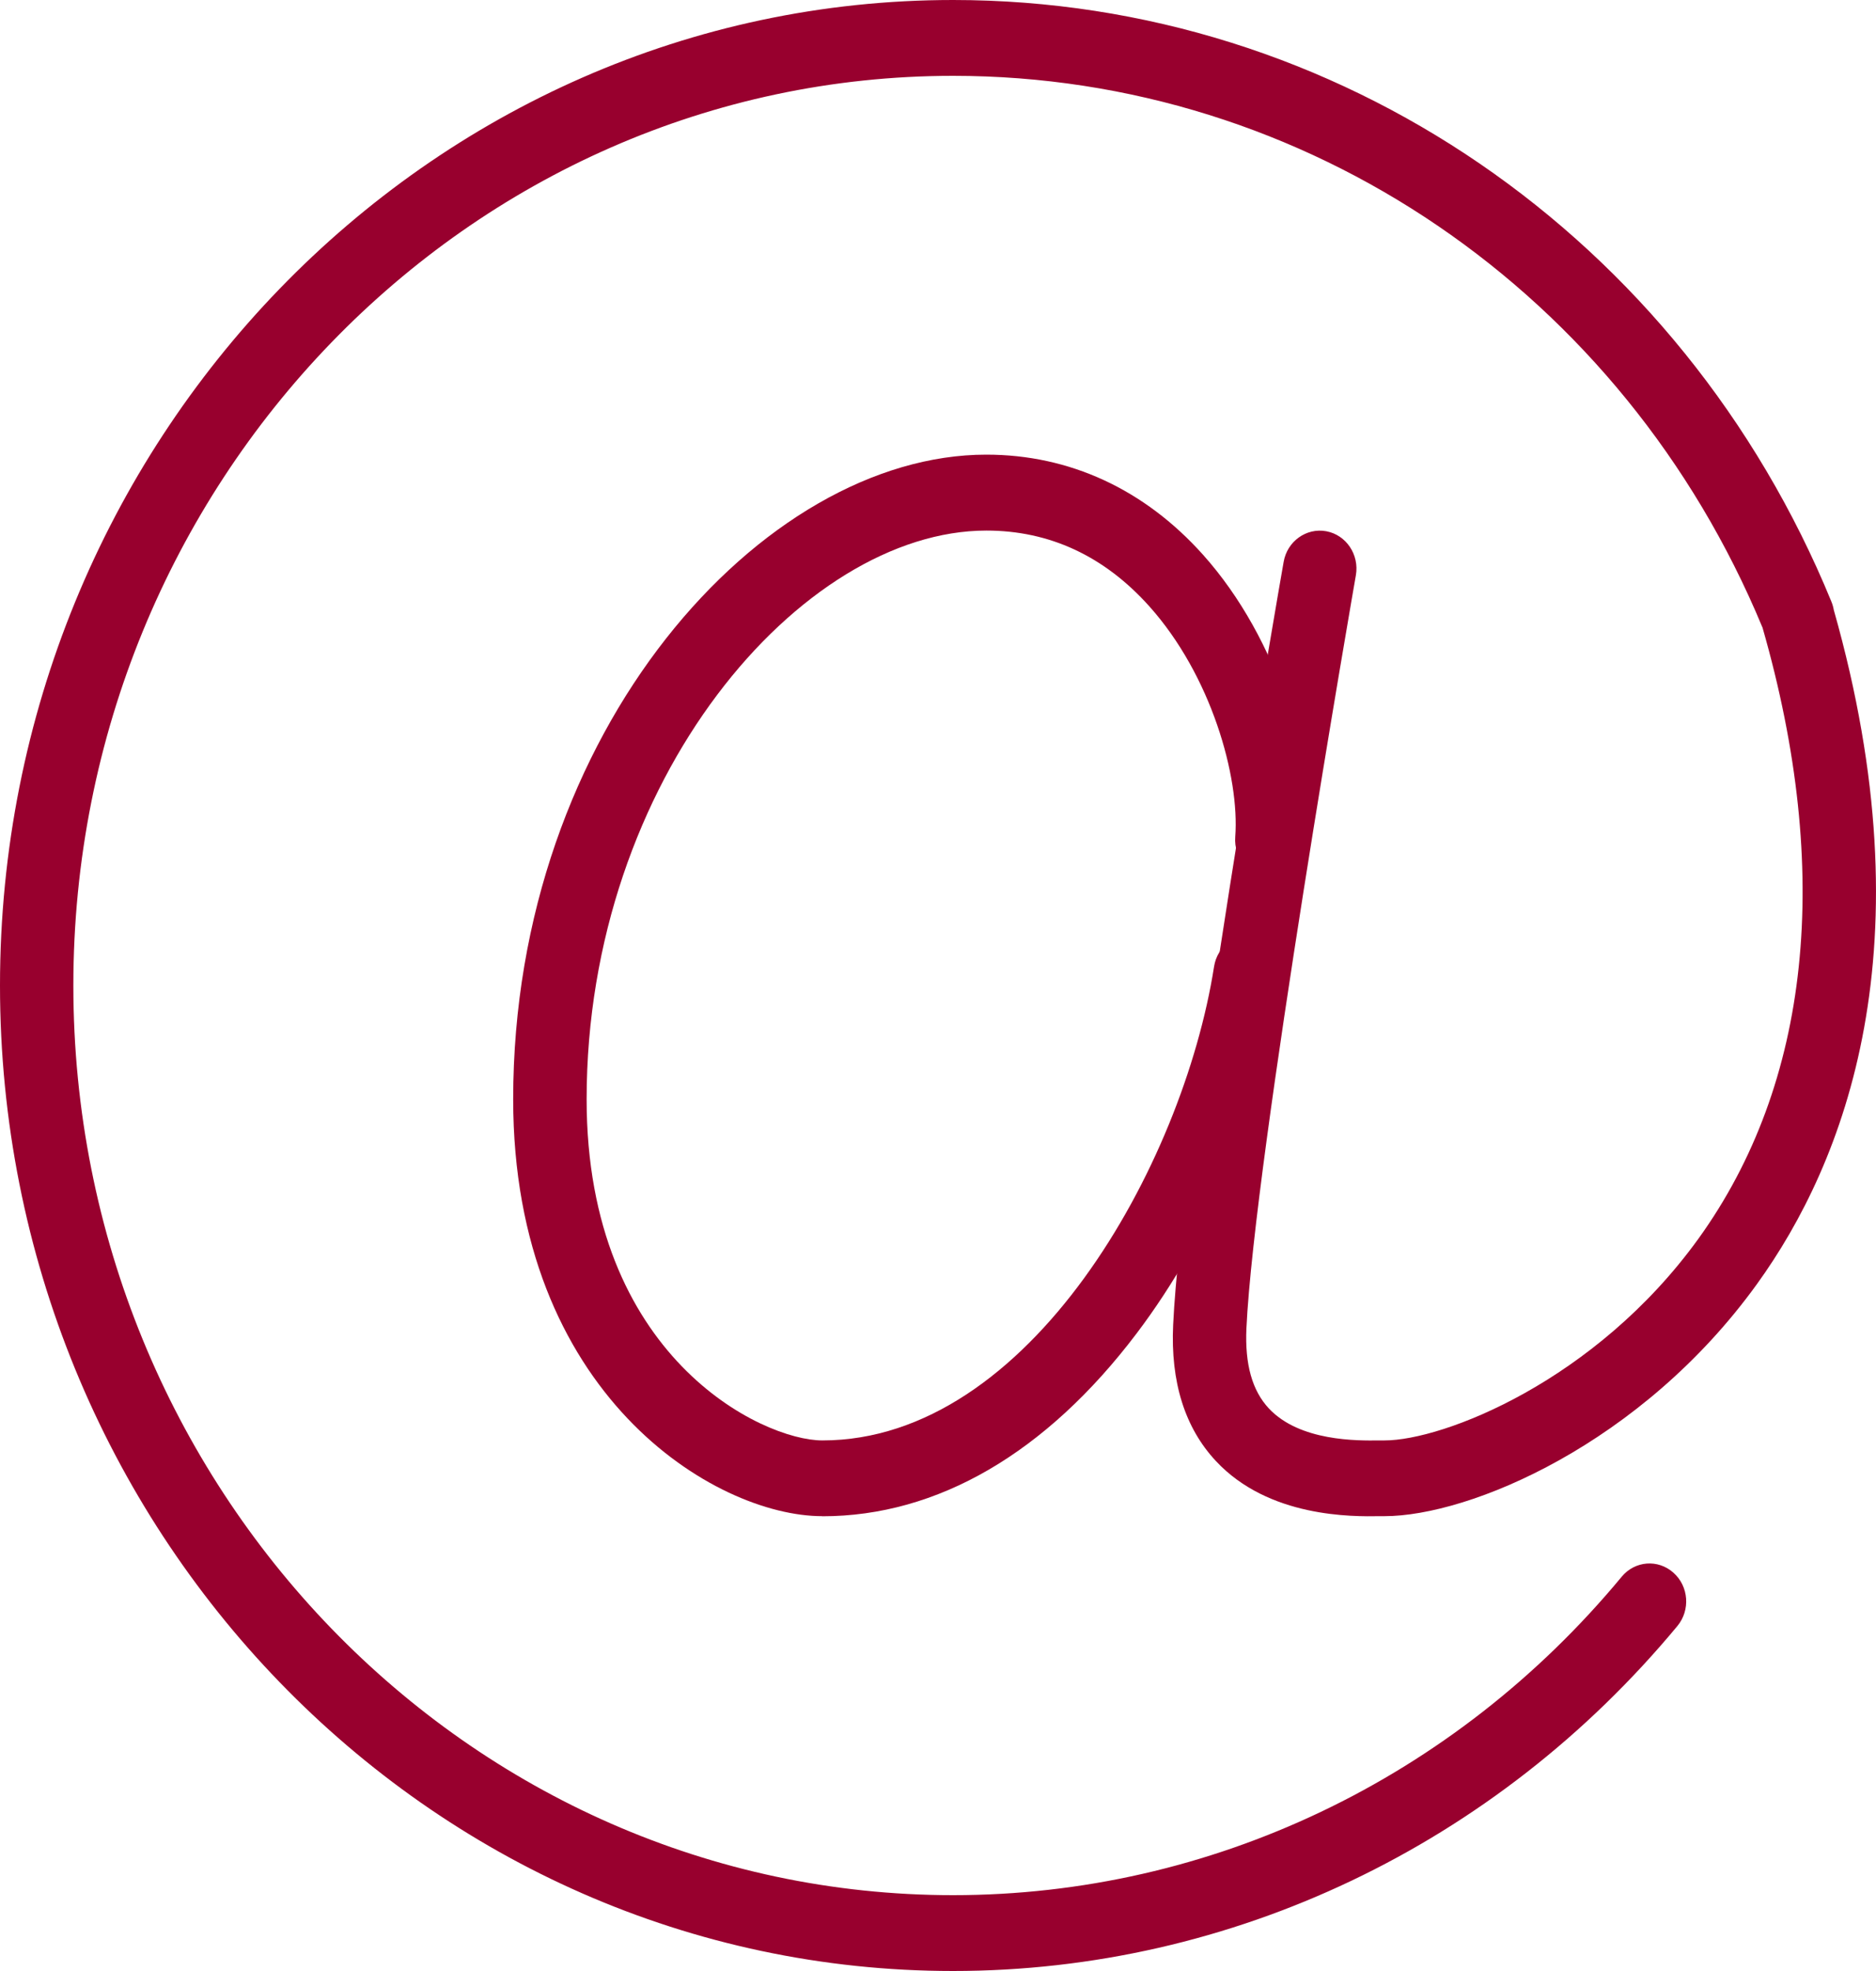 <svg xmlns="http://www.w3.org/2000/svg"  width="20" height="21" viewBox="0 0 20 21" role="img">
    <path d="M10.161 21C4.558 21 0 16.29 0 10.5C0 4.71 4.558 0 10.161 0C14.251 0 17.927 2.516 19.524 6.409C19.536 6.438 19.545 6.469 19.55 6.499C20.568 10.086 19.668 12.384 18.731 13.681C17.499 15.387 15.667 16.154 14.759 16.154H14.713C14.419 16.159 13.527 16.171 12.963 15.567C12.632 15.213 12.478 14.724 12.507 14.115C12.593 12.247 13.64 6.24 13.685 5.986C13.723 5.767 13.927 5.621 14.139 5.66C14.351 5.699 14.493 5.909 14.455 6.129C14.444 6.191 13.372 12.338 13.288 14.154C13.271 14.536 13.349 14.815 13.527 15.006C13.856 15.358 14.472 15.35 14.704 15.347H14.76C15.386 15.347 17.009 14.716 18.106 13.199C19.301 11.543 19.538 9.29 18.79 6.686C18.79 6.685 18.79 6.684 18.788 6.682C17.305 3.112 13.923 0.808 10.162 0.808C4.989 0.808 0.782 5.156 0.782 10.5C0.782 15.844 4.989 20.192 10.161 20.192C12.902 20.192 15.501 18.956 17.289 16.799C17.43 16.629 17.676 16.61 17.84 16.756C18.004 16.901 18.023 17.155 17.882 17.325C15.944 19.66 13.13 21 10.16 21H10.161Z" fill="#98002E"/>
    <path d="M8.766 16.154C7.617 16.154 5.471 14.851 5.471 11.712C5.471 7.781 8.134 4.844 10.515 4.844C11.402 4.844 12.2 5.213 12.824 5.909C13.643 6.823 14.009 8.146 13.948 8.979C13.931 9.201 13.745 9.367 13.528 9.35C13.313 9.333 13.152 9.139 13.169 8.917C13.217 8.275 12.912 7.195 12.252 6.459C11.772 5.924 11.188 5.653 10.516 5.653C8.545 5.653 6.254 8.3 6.254 11.713C6.254 14.453 8.123 15.347 8.767 15.347C10.976 15.347 12.611 12.415 12.943 10.299C12.977 10.079 13.179 9.93 13.392 9.965C13.605 10 13.749 10.208 13.715 10.428C13.508 11.748 12.91 13.162 12.116 14.209C11.151 15.483 9.993 16.155 8.767 16.155L8.766 16.154Z" fill="#98002E"/>
</svg>